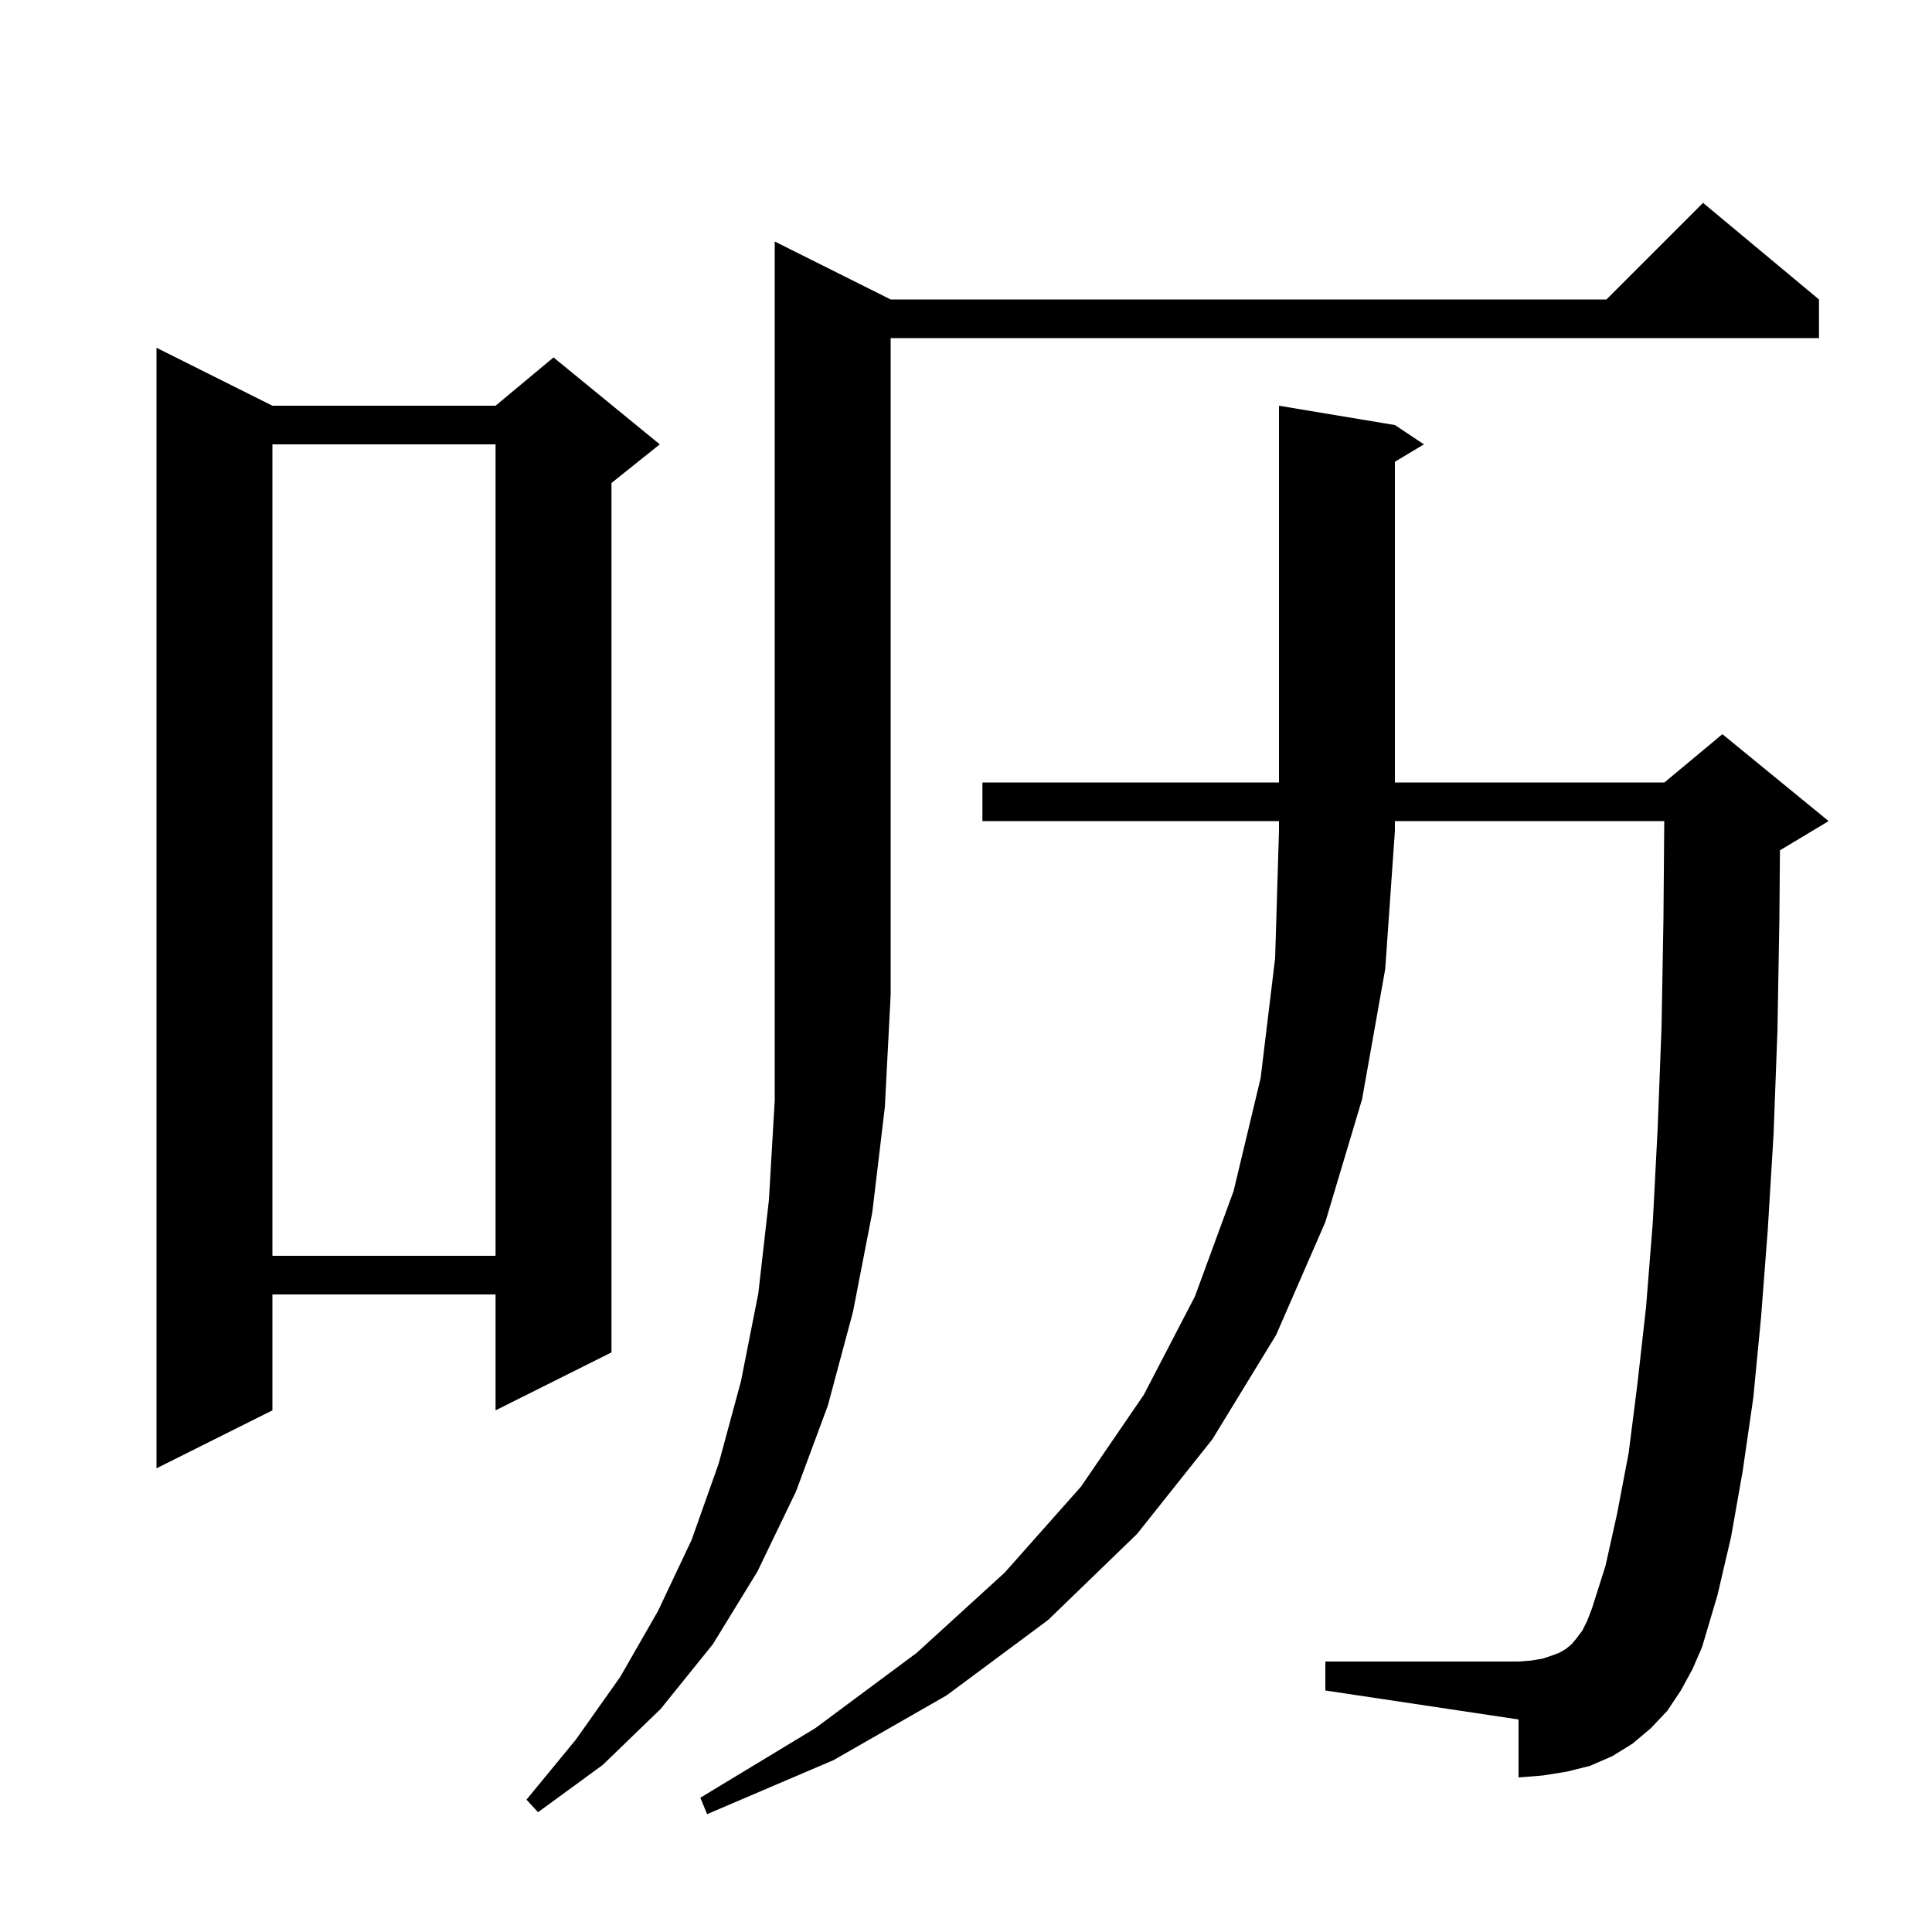 <svg xmlns="http://www.w3.org/2000/svg" xmlns:xlink="http://www.w3.org/1999/xlink" version="1.1" baseProfile="full" viewBox="0 0 200 200" width="200" height="200">
<g fill="black">
<path d="M 101.7 85.0 L 101.7 81.0 L 132.4 81.0 L 132.4 42.0 L 144.4 44.0 L 147.4 46.0 L 144.4 47.8 L 144.4 81.0 L 172.3 81.0 L 178.3 76.0 L 189.3 85.0 L 184.3 88.0 L 184.259 88.017 L 184.2 95.2 L 184.0 106.7 L 183.6 117.4 L 183.0 127.3 L 182.3 136.4 L 181.5 144.7 L 180.4 152.3 L 179.2 159.1 L 177.8 165.1 L 176.2 170.5 L 175.2 172.8 L 174.0 175.0 L 172.6 177.1 L 170.9 178.9 L 169.0 180.5 L 166.9 181.8 L 164.6 182.8 L 162.2 183.4 L 159.7 183.8 L 157.2 184.0 L 157.2 178.0 L 137.2 175.0 L 137.2 172.0 L 157.2 172.0 L 158.5 171.9 L 159.7 171.7 L 160.6 171.4 L 161.4 171.1 L 162.1 170.7 L 162.7 170.2 L 163.2 169.6 L 163.8 168.8 L 164.3 167.8 L 164.8 166.5 L 166.2 162.1 L 167.4 156.7 L 168.6 150.4 L 169.5 143.3 L 170.4 135.3 L 171.1 126.5 L 171.6 116.8 L 172.0 106.4 L 172.2 95.1 L 172.283 85.0 L 144.4 85.0 L 144.4 86.0 L 143.4 100.3 L 141.0 113.8 L 137.2 126.5 L 132.1 138.2 L 125.5 149.0 L 117.7 158.8 L 108.5 167.7 L 98.0 175.5 L 86.3 182.2 L 73.2 187.8 L 72.5 186.1 L 84.4 178.9 L 94.9 171.1 L 104.0 162.8 L 111.9 153.9 L 118.4 144.4 L 123.7 134.2 L 127.7 123.3 L 130.5 111.6 L 132.0 99.2 L 132.4 86.0 L 132.4 85.0 Z M 92.2 31.0 L 166.3 31.0 L 176.3 21.0 L 188.3 31.0 L 188.3 35.0 L 92.2 35.0 L 92.2 103.0 L 91.6 114.6 L 90.3 125.5 L 88.3 135.8 L 85.7 145.5 L 82.4 154.4 L 78.4 162.7 L 73.8 170.2 L 68.4 176.9 L 62.4 182.7 L 55.7 187.6 L 54.5 186.3 L 59.6 180.1 L 64.2 173.6 L 68.1 166.8 L 71.6 159.4 L 74.4 151.5 L 76.7 143.0 L 78.5 133.9 L 79.6 124.2 L 80.2 113.9 L 80.2 25.0 Z M 28.2 42.0 L 51.3 42.0 L 57.3 37.0 L 68.3 46.0 L 63.3 50.0 L 63.3 140.0 L 51.3 146.0 L 51.3 134.0 L 28.2 134.0 L 28.2 146.0 L 16.2 152.0 L 16.2 36.0 Z M 28.2 46.0 L 28.2 130.0 L 51.3 130.0 L 51.3 46.0 Z " />
</g>
</svg>
